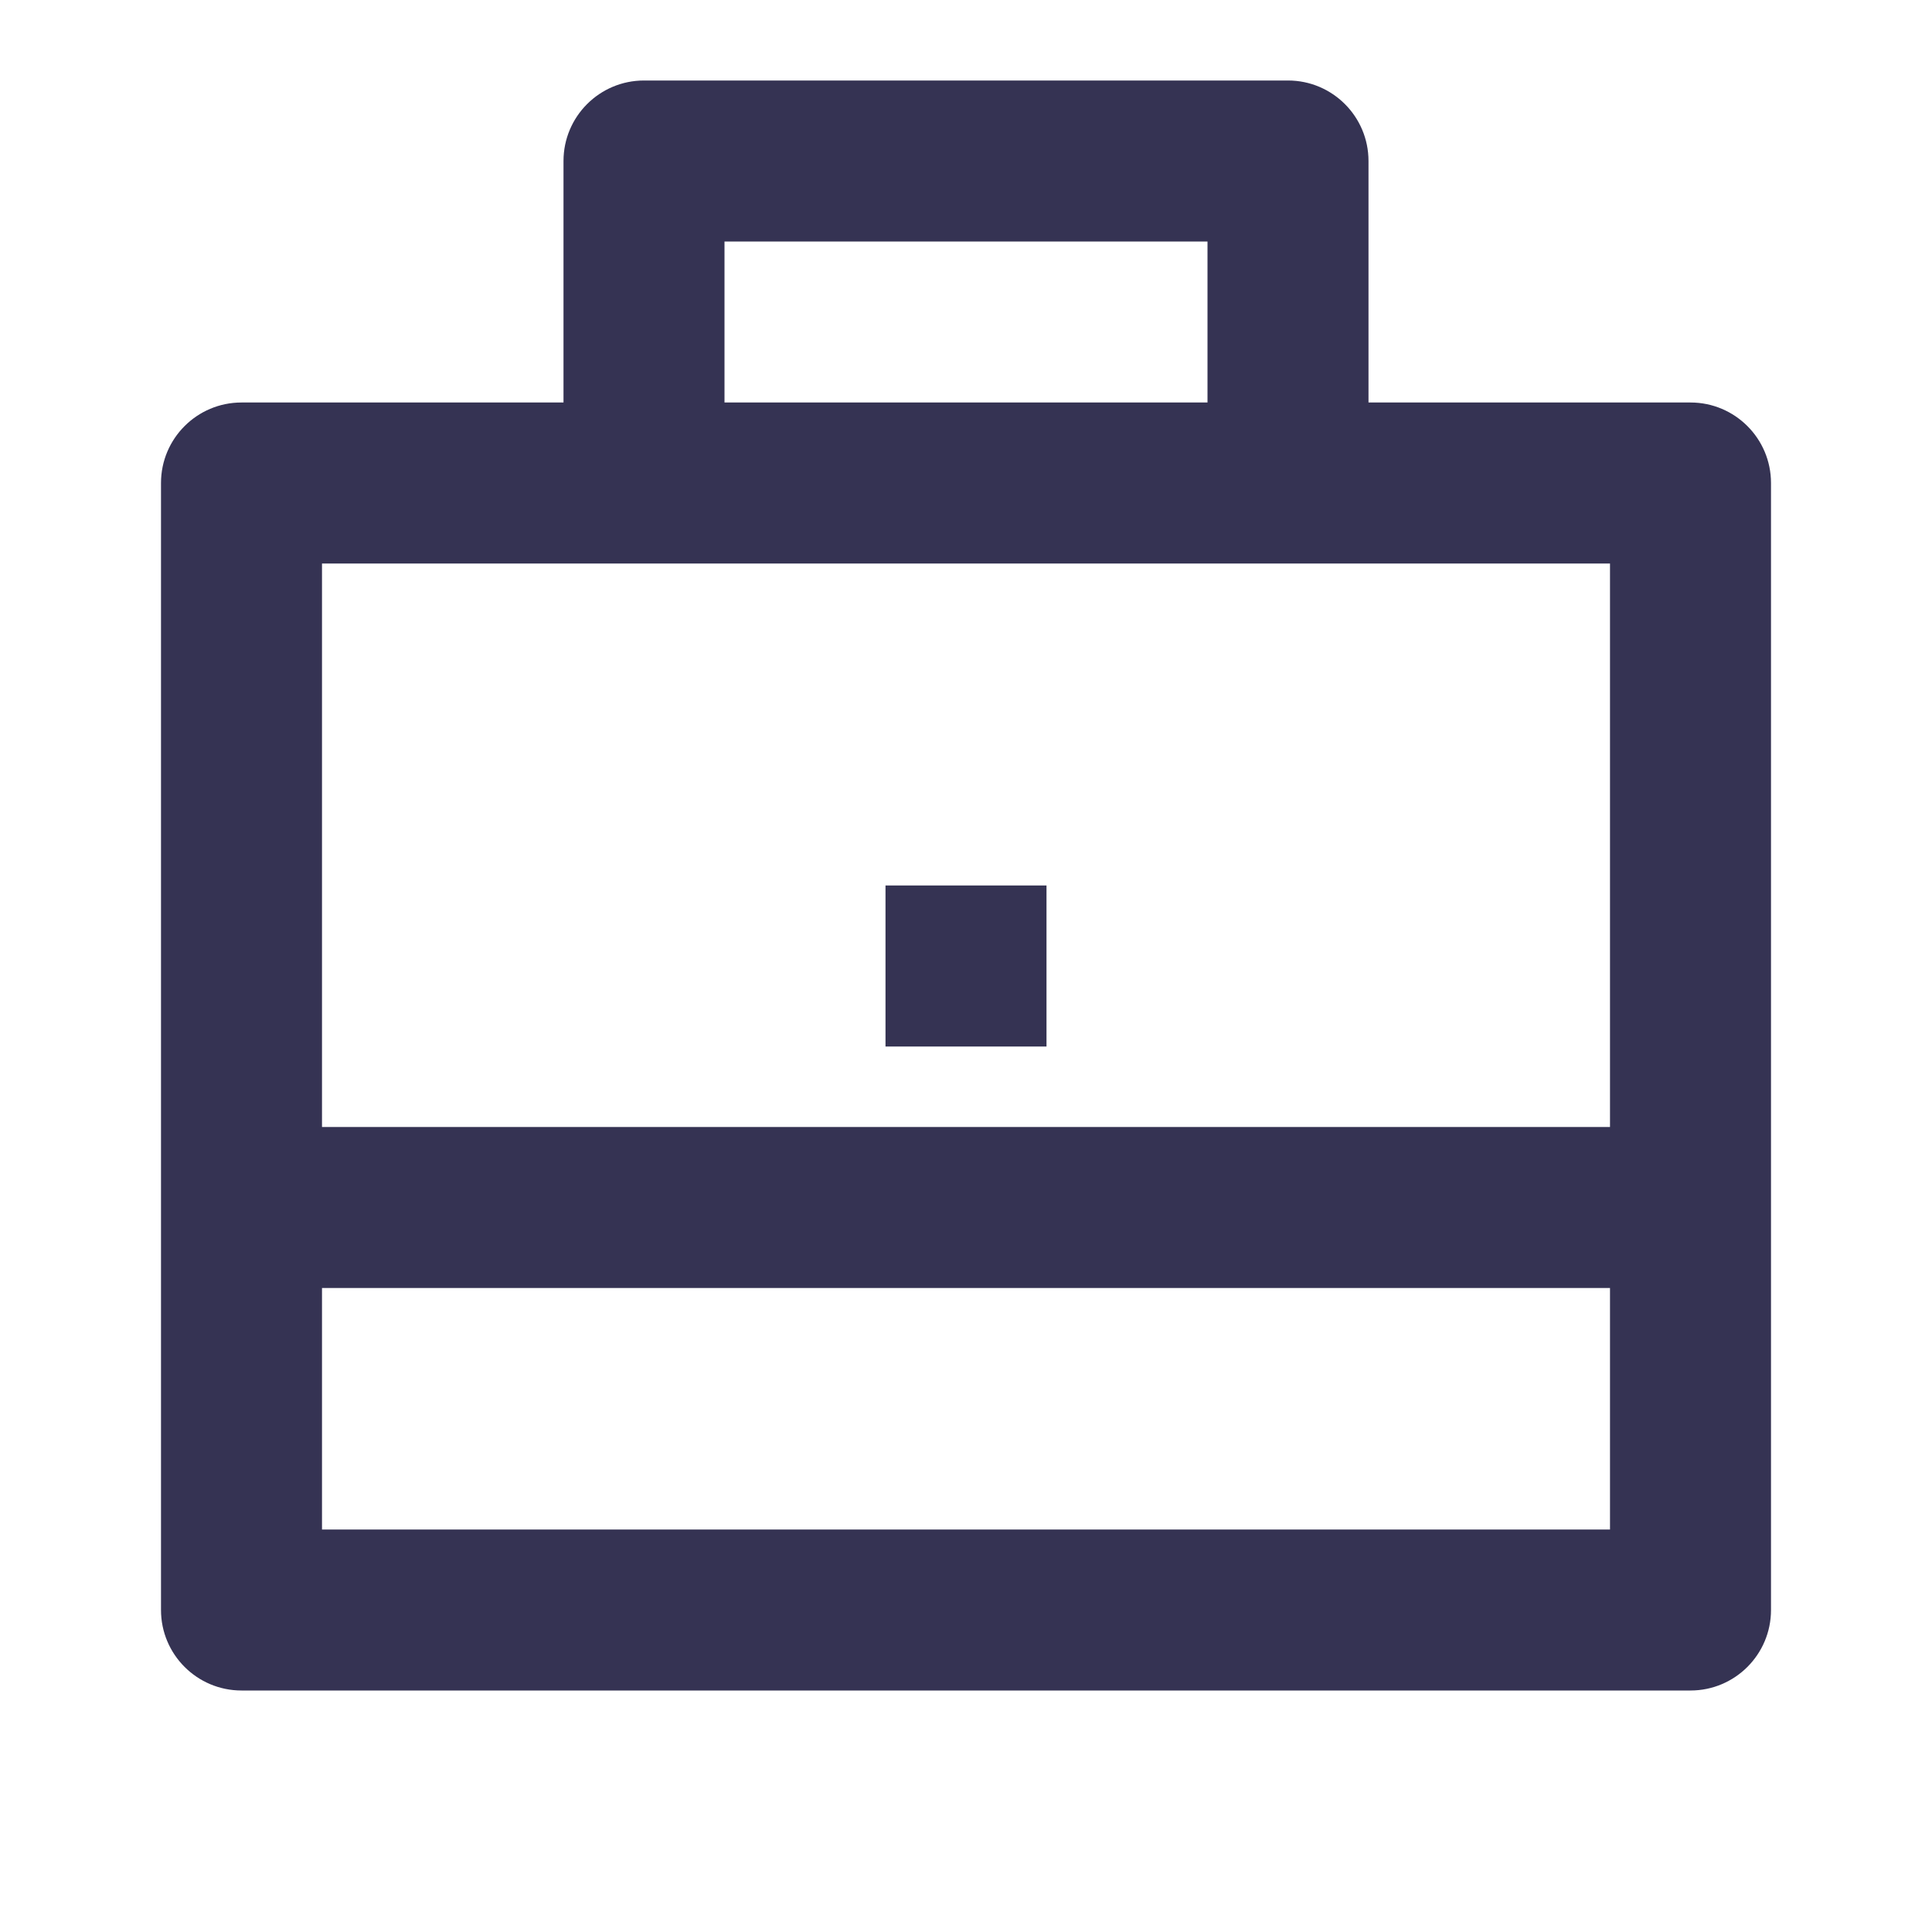 <svg xmlns="http://www.w3.org/2000/svg" viewBox="0 0 24 24" width="24" height="24" fill="rgba(53,51,83,1)"><path d="M7 5V2C7 1.448 7.448 1 8 1H16C16.552 1 17 1.448 17 2V5H21C21.552 5 22 5.448 22 6V20C22 20.552 21.552 21 21 21H3C2.448 21 2 20.552 2 20V6C2 5.448 2.448 5 3 5H7ZM4 16V19H20V16H4ZM4 14H20V7H4V14ZM9 3V5H15V3H9ZM11 11H13V13H11V11Z"></path></svg>